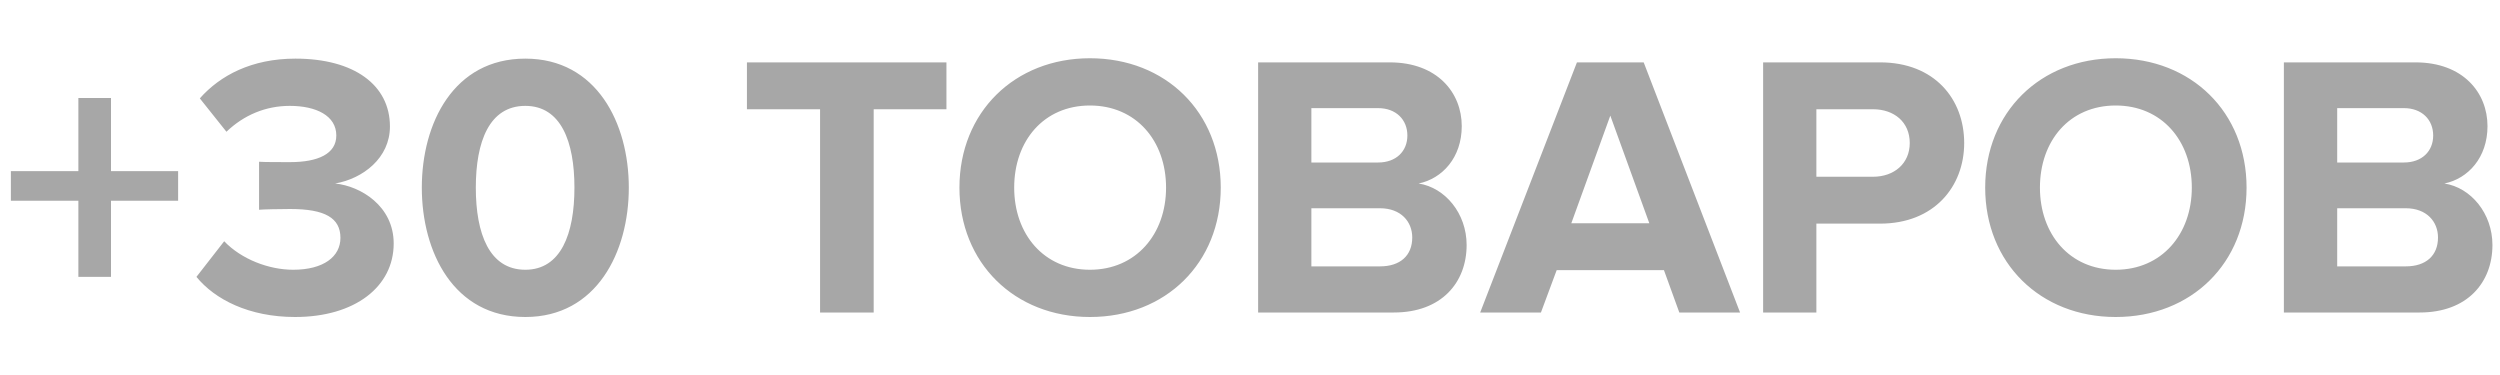 <?xml version="1.0" encoding="UTF-8"?> <svg xmlns="http://www.w3.org/2000/svg" width="40" height="6" viewBox="0 0 40 6" fill="none"><path d="M2.85 3.212H1.776V4.43H1.254V3.212H0.174V2.738H1.254V1.568H1.776V2.738H2.85V3.212ZM4.721 5.072C3.983 5.072 3.437 4.79 3.143 4.43L3.587 3.86C3.863 4.148 4.301 4.316 4.691 4.316C5.177 4.316 5.447 4.106 5.447 3.806C5.447 3.488 5.201 3.344 4.643 3.344C4.475 3.344 4.205 3.35 4.145 3.356V2.588C4.217 2.594 4.493 2.594 4.643 2.594C5.087 2.594 5.381 2.462 5.381 2.168C5.381 1.85 5.057 1.694 4.637 1.694C4.253 1.694 3.905 1.838 3.623 2.108L3.197 1.574C3.521 1.208 4.025 0.938 4.727 0.938C5.663 0.938 6.239 1.358 6.239 2.024C6.239 2.528 5.807 2.858 5.363 2.936C5.771 2.978 6.299 3.296 6.299 3.896C6.299 4.586 5.681 5.072 4.721 5.072ZM8.405 5.072C7.259 5.072 6.749 4.034 6.749 3.002C6.749 1.97 7.259 0.938 8.405 0.938C9.545 0.938 10.061 1.97 10.061 3.002C10.061 4.034 9.545 5.072 8.405 5.072ZM8.405 4.316C8.975 4.316 9.191 3.74 9.191 3.002C9.191 2.264 8.975 1.694 8.405 1.694C7.829 1.694 7.613 2.264 7.613 3.002C7.613 3.74 7.829 4.316 8.405 4.316ZM13.979 5H13.121V1.748H11.951V0.998H15.143V1.748H13.979V5ZM17.439 5.072C16.233 5.072 15.351 4.208 15.351 3.002C15.351 1.796 16.233 0.932 17.439 0.932C18.651 0.932 19.532 1.796 19.532 3.002C19.532 4.208 18.651 5.072 17.439 5.072ZM17.439 4.316C18.177 4.316 18.657 3.746 18.657 3.002C18.657 2.252 18.177 1.688 17.439 1.688C16.701 1.688 16.227 2.252 16.227 3.002C16.227 3.746 16.701 4.316 17.439 4.316ZM22.302 5H20.13V0.998H22.236C22.998 0.998 23.388 1.484 23.388 2.018C23.388 2.522 23.076 2.858 22.698 2.936C23.124 3.002 23.466 3.416 23.466 3.92C23.466 4.52 23.064 5 22.302 5ZM22.05 2.6C22.338 2.6 22.518 2.42 22.518 2.168C22.518 1.916 22.338 1.73 22.05 1.73H20.982V2.6H22.05ZM22.08 4.262C22.404 4.262 22.596 4.088 22.596 3.8C22.596 3.548 22.416 3.332 22.08 3.332H20.982V4.262H22.08ZM27.841 5H26.869L26.623 4.322H24.907L24.655 5H23.683L25.231 0.998H26.299L27.841 5ZM26.389 3.572L25.765 1.85L25.141 3.572H26.389ZM29.062 5H28.21V0.998H30.082C30.953 0.998 31.427 1.586 31.427 2.288C31.427 2.984 30.947 3.578 30.082 3.578H29.062V5ZM29.968 2.828C30.305 2.828 30.556 2.618 30.556 2.288C30.556 1.952 30.305 1.748 29.968 1.748H29.062V2.828H29.968ZM33.851 5.072C32.645 5.072 31.763 4.208 31.763 3.002C31.763 1.796 32.645 0.932 33.851 0.932C35.063 0.932 35.945 1.796 35.945 3.002C35.945 4.208 35.063 5.072 33.851 5.072ZM33.851 4.316C34.589 4.316 35.069 3.746 35.069 3.002C35.069 2.252 34.589 1.688 33.851 1.688C33.113 1.688 32.639 2.252 32.639 3.002C32.639 3.746 33.113 4.316 33.851 4.316ZM38.715 5H36.542V0.998H38.648C39.41 0.998 39.8 1.484 39.8 2.018C39.8 2.522 39.489 2.858 39.111 2.936C39.536 3.002 39.879 3.416 39.879 3.92C39.879 4.52 39.477 5 38.715 5ZM38.462 2.6C38.751 2.6 38.931 2.42 38.931 2.168C38.931 1.916 38.751 1.73 38.462 1.73H37.395V2.6H38.462ZM38.492 4.262C38.816 4.262 39.008 4.088 39.008 3.8C39.008 3.548 38.828 3.332 38.492 3.332H37.395V4.262H38.492Z" fill="#A7A7A7"></path></svg> 